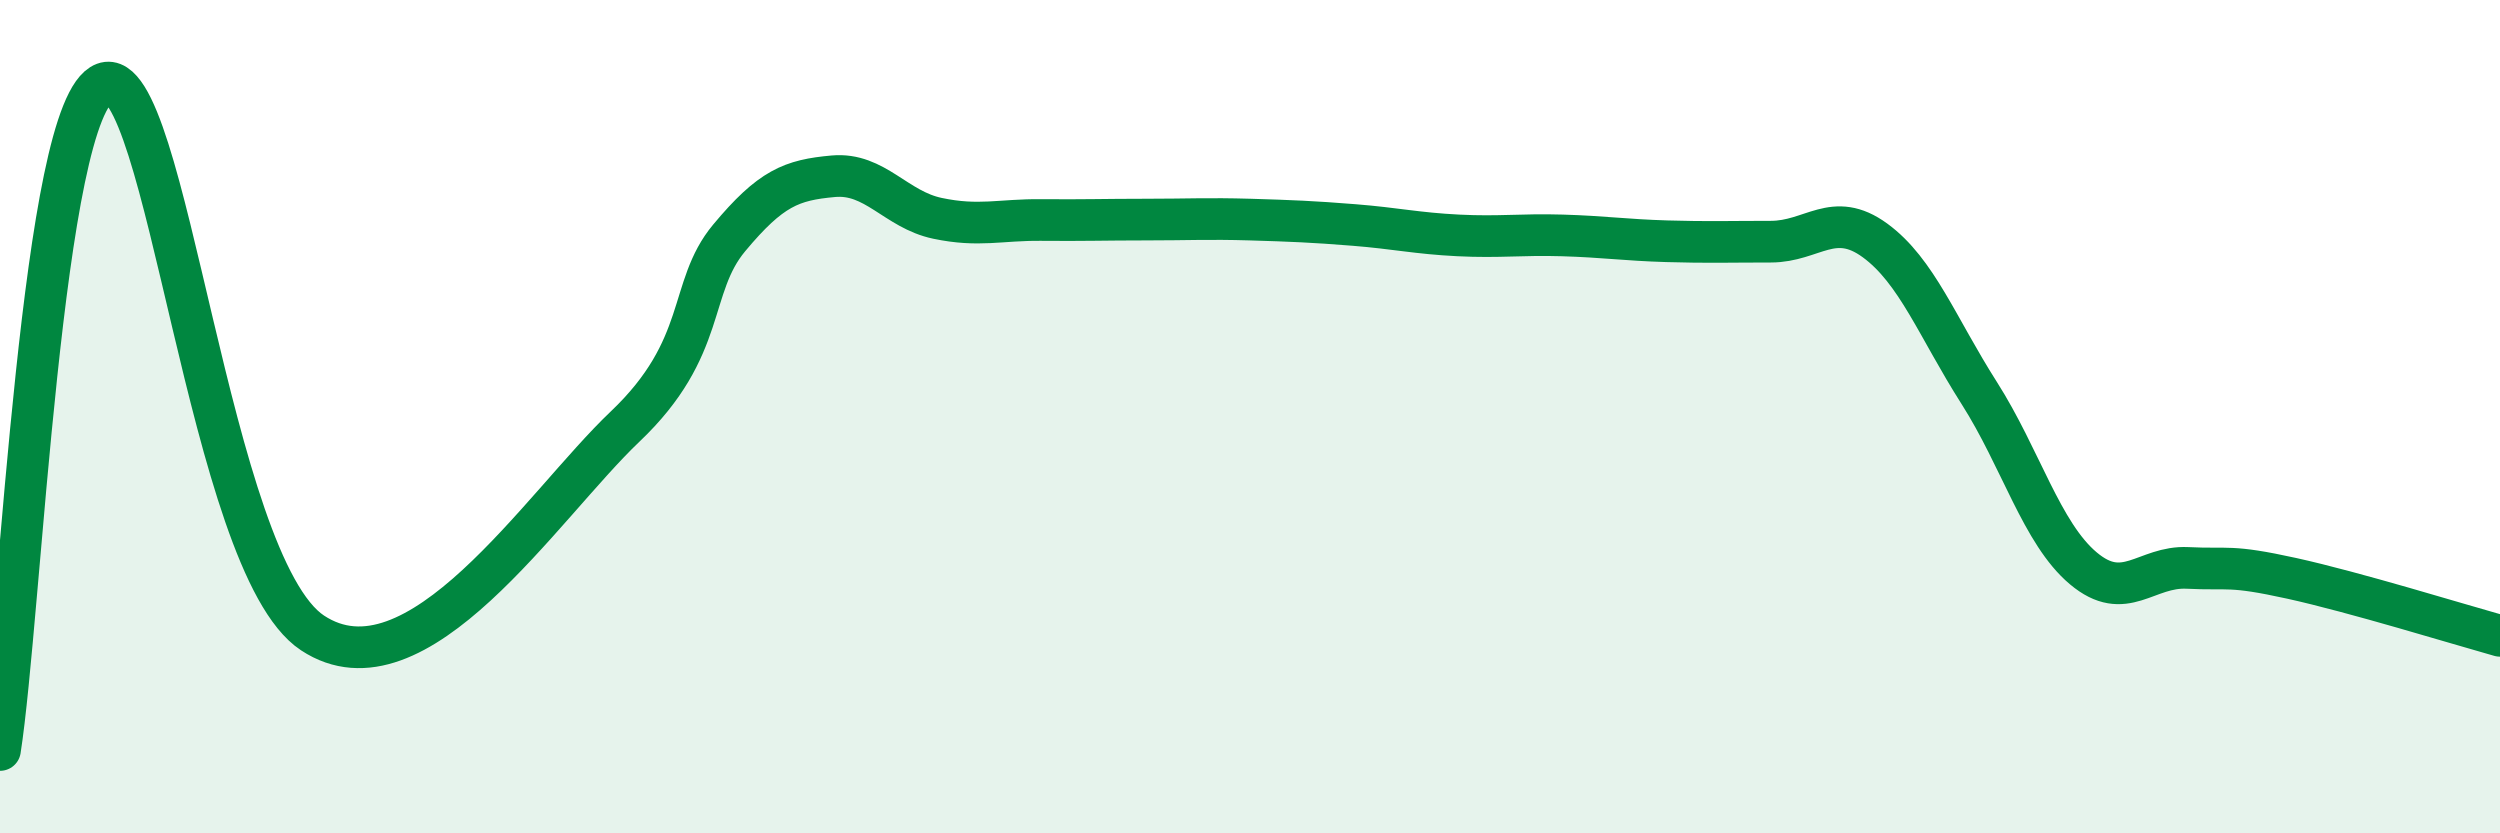 
    <svg width="60" height="20" viewBox="0 0 60 20" xmlns="http://www.w3.org/2000/svg">
      <path
        d="M 0,18 C 0.5,14.8 1,2.56 2.5,2 C 4,1.44 5,13.54 7.5,15.19 C 10,16.84 13,12.14 15,10.24 C 17,8.34 16.5,6.91 17.5,5.71 C 18.5,4.51 19,4.32 20,4.23 C 21,4.14 21.5,5.03 22.5,5.24 C 23.5,5.45 24,5.27 25,5.28 C 26,5.29 26.5,5.27 27.5,5.27 C 28.5,5.27 29,5.24 30,5.27 C 31,5.3 31.5,5.32 32.5,5.4 C 33.5,5.48 34,5.6 35,5.65 C 36,5.7 36.5,5.62 37.5,5.65 C 38.5,5.68 39,5.76 40,5.79 C 41,5.82 41.5,5.8 42.5,5.8 C 43.5,5.8 44,5.04 45,5.77 C 46,6.5 46.5,7.86 47.5,9.43 C 48.5,11 49,12.8 50,13.64 C 51,14.48 51.5,13.58 52.5,13.63 C 53.5,13.68 53.5,13.55 55,13.88 C 56.5,14.21 59,14.98 60,15.26L60 20L0 20Z"
        fill="#008740"
        opacity="0.1"
        stroke-linecap="round"
        stroke-linejoin="round"
      />
      <path
        d="M 0,18 C 0.5,14.8 1,2.56 2.5,2 C 4,1.44 5,13.54 7.5,15.19 C 10,16.84 13,12.14 15,10.24 C 17,8.34 16.5,6.91 17.5,5.71 C 18.5,4.51 19,4.32 20,4.23 C 21,4.14 21.5,5.03 22.5,5.24 C 23.5,5.45 24,5.27 25,5.28 C 26,5.29 26.5,5.27 27.5,5.27 C 28.5,5.27 29,5.24 30,5.27 C 31,5.3 31.5,5.32 32.5,5.4 C 33.5,5.48 34,5.6 35,5.65 C 36,5.7 36.5,5.62 37.5,5.65 C 38.5,5.68 39,5.76 40,5.79 C 41,5.82 41.5,5.8 42.5,5.8 C 43.5,5.8 44,5.04 45,5.77 C 46,6.5 46.5,7.86 47.5,9.43 C 48.5,11 49,12.8 50,13.64 C 51,14.48 51.5,13.58 52.5,13.63 C 53.5,13.68 53.5,13.55 55,13.88 C 56.5,14.21 59,14.98 60,15.26"
        stroke="#008740"
        stroke-width="1"
        fill="none"
        stroke-linecap="round"
        stroke-linejoin="round"
      />
    </svg>
  